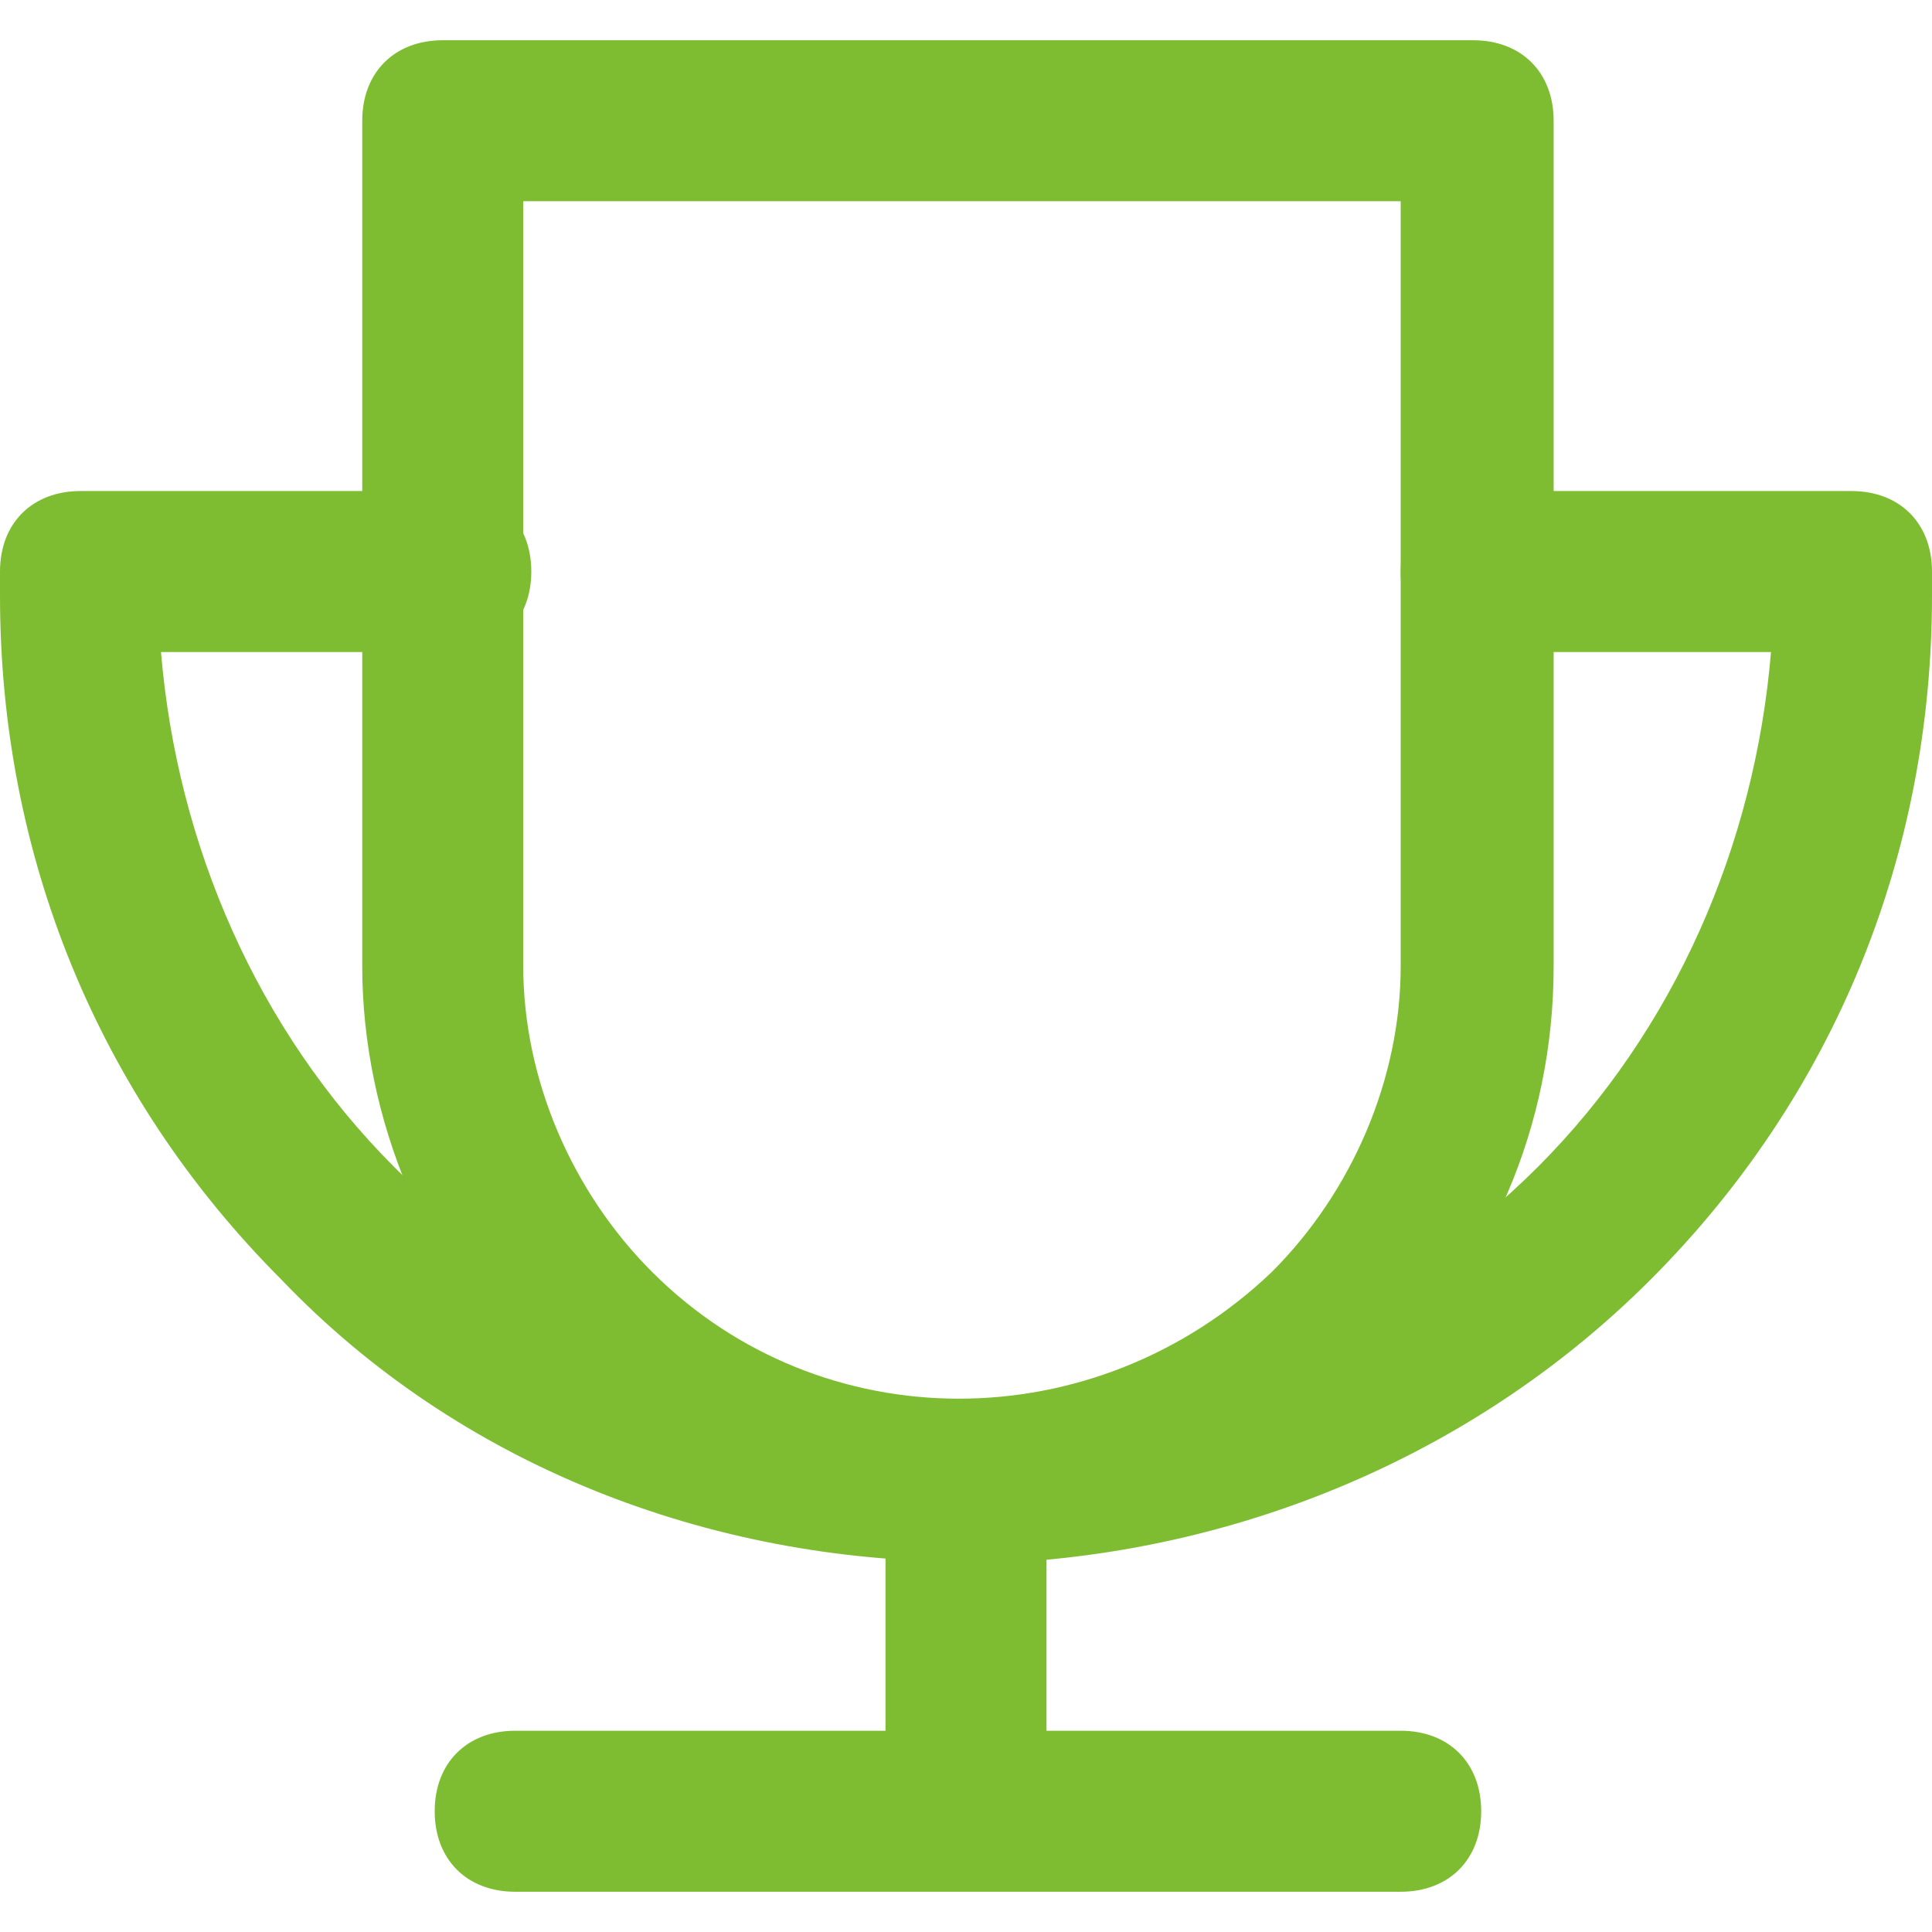<?xml version="1.0" encoding="UTF-8"?>
<svg id="Layer_1" data-name="Layer 1" xmlns="http://www.w3.org/2000/svg" xmlns:xlink="http://www.w3.org/1999/xlink" version="1.1" viewBox="0 0 24 24">
  <defs>
    <style>
      .cls-1 {
        clip-path: url(#clippath);
      }

      .cls-2 {
        fill: #7ebd31;
      }

      .cls-2, .cls-3 {
        stroke-width: 0px;
      }

      .cls-3 {
        fill: none;
      }
    </style>
    <clipPath id="clippath">
      <rect class="cls-3" y="0" width="24" height="24"/>
    </clipPath>
  </defs>
  <g class="cls-1">
    <g>
      <path class="cls-2" d="M12,19.4c-3.2,0-6.3-1.2-8.5-3.5C1.2,13.6,0,10.6,0,7.4v-.3c0-.6.4-1,1-1h4.6c.6,0,1,.4,1,1s-.4,1-1,1H2c.2,2.4,1.2,4.7,2.9,6.4,1.9,1.9,4.4,2.9,7.1,2.9h.6c2.5-.2,4.8-1.2,6.5-2.9,1.7-1.7,2.7-4,2.9-6.4h-3.6c-.6,0-1-.4-1-1s.4-1,1-1h4.6c.6,0,1,.4,1,1v.3c0,3.2-1.2,6.2-3.5,8.5-2.1,2.1-4.9,3.3-7.8,3.5h-.6s0,0,0,0Z"/>
      <path class="cls-2" d="M11.9,19.4c-1.9,0-3.8-.7-5.2-2.2-1.4-1.4-2.2-3.3-2.2-5.2V1.5c0-.6.4-1,1-1h12.8c.6,0,1,.4,1,1v10.5c0,2-.8,3.8-2.2,5.2-1.4,1.4-3.3,2.2-5.2,2.2ZM6.5,2.5v9.5c0,1.4.6,2.8,1.6,3.8,2.1,2.1,5.5,2.1,7.7,0,1-1,1.6-2.4,1.6-3.8V2.5H6.5Z"/>
      <path class="cls-2" d="M17.4,23.5H6.4c-.6,0-1-.4-1-1s.4-1,1-1h11c.6,0,1,.4,1,1s-.4,1-1,1Z"/>
      <path class="cls-2" d="M12,23c-.6,0-1-.4-1-1v-3c0-.6.4-1,1-1s1,.4,1,1v3c0,.6-.4,1-1,1Z"/>
    </g>
  </g>
</svg>